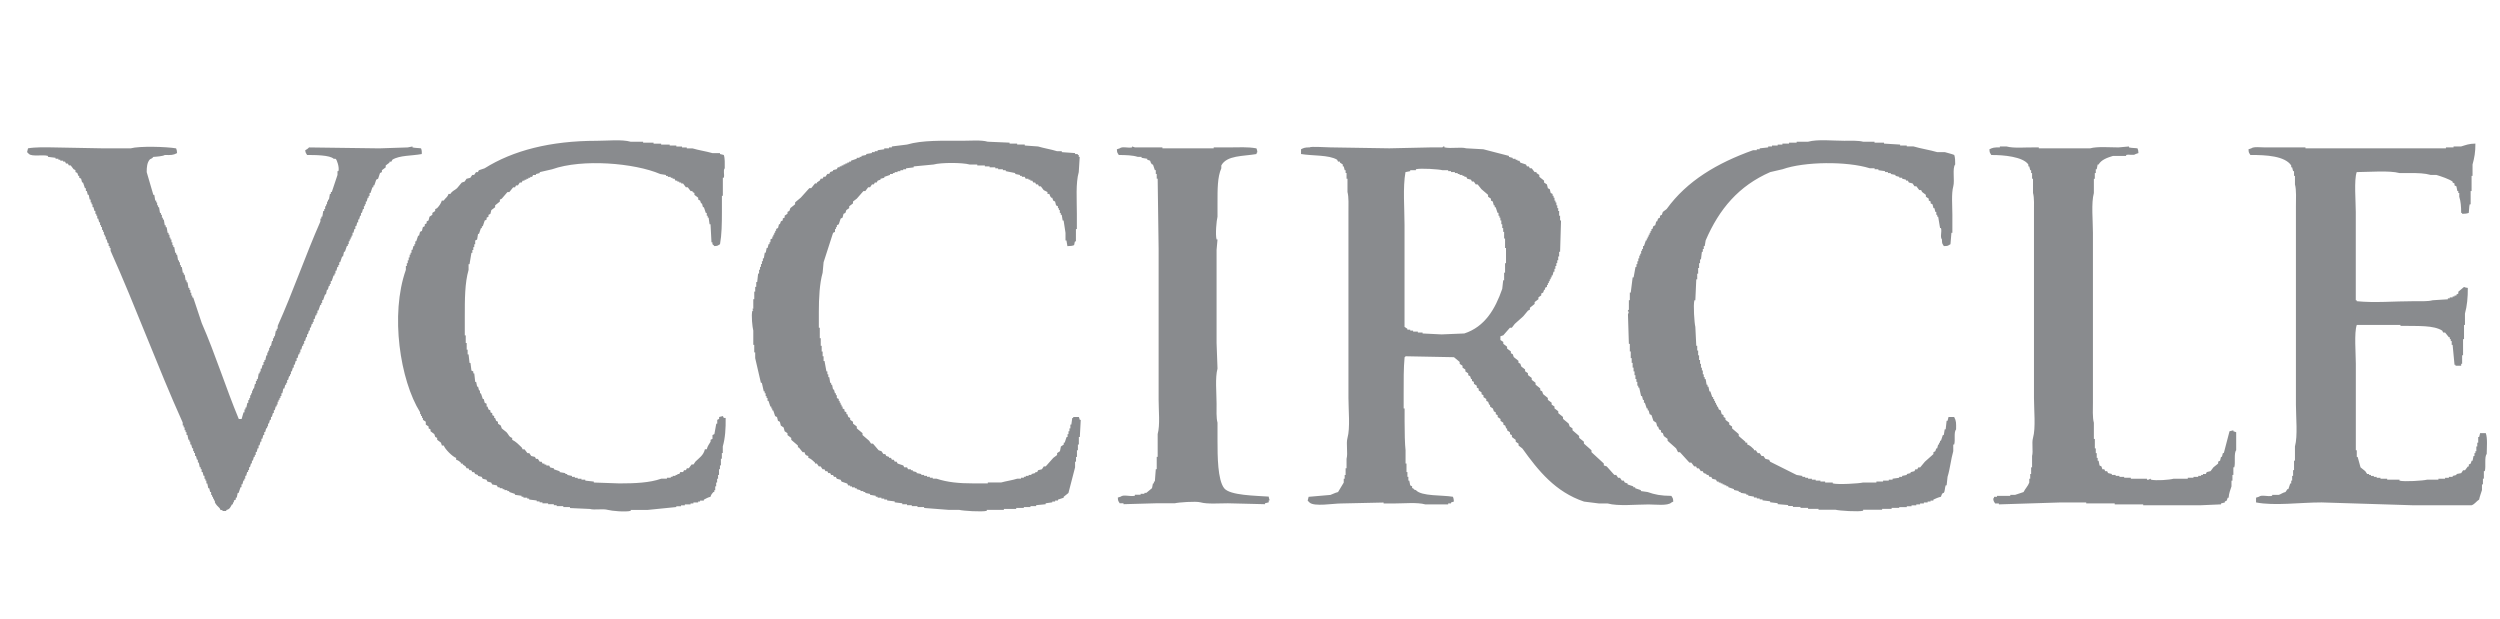 <?xml version="1.0" encoding="utf-8"?>
<!-- Generator: Adobe Illustrator 16.0.0, SVG Export Plug-In . SVG Version: 6.00 Build 0)  -->
<!DOCTYPE svg PUBLIC "-//W3C//DTD SVG 1.1//EN" "http://www.w3.org/Graphics/SVG/1.1/DTD/svg11.dtd">
<svg version="1.1" id="Layer_1" xmlns="http://www.w3.org/2000/svg" xmlns:xlink="http://www.w3.org/1999/xlink" x="0px" y="0px"
	 width="192px" height="47.545px" viewBox="0 0 192 47.545" enable-background="new 0 0 192 47.545" xml:space="preserve">
<g>
	<g>
		<path fill="#898B8E" d="M55.52,31.953c-0.097,0.024-0.194,0.049-0.291,0.073v0.146c-0.048,0.024-0.097,0.05-0.145,0.073v0.292
			H55.01c-0.048,0.267-0.097,0.534-0.145,0.802c-0.049,0.023-0.097,0.051-0.146,0.073v0.292c-0.048,0.023-0.097,0.049-0.146,0.072
			v0.146c-0.103,0.187-0.241,0.327-0.291,0.583h-0.146c-0.103,0.463-0.444,0.668-0.729,0.948c-0.049,0.071-0.097,0.146-0.145,0.22
			h-0.146c-0.073,0.098-0.146,0.193-0.218,0.291h-0.146l-0.073,0.146h-0.145l-0.073,0.146h-0.218
			c-0.024,0.05-0.049,0.099-0.073,0.146h-0.145v0.072h-0.146v0.073H51.66v0.072h-0.145v0.073H51.22v0.072h-0.438
			c-0.876,0.313-2.012,0.362-3.208,0.362c-0.656-0.021-1.312-0.048-1.969-0.069v-0.072c-0.218-0.025-0.437-0.051-0.657-0.074v-0.072
			h-0.291v-0.074h-0.292v-0.07h-0.218v-0.073h-0.218V36.55c-0.122-0.023-0.244-0.05-0.365-0.074v-0.072h-0.146v-0.069
			c-0.146-0.024-0.291-0.05-0.437-0.074v-0.071c-0.145-0.049-0.292-0.099-0.438-0.146v-0.073c-0.097-0.021-0.195-0.048-0.292-0.073
			c-0.024-0.049-0.048-0.097-0.072-0.146H41.96v-0.072h-0.145v-0.075h-0.146l-0.072-0.146h-0.146
			c-0.049-0.071-0.097-0.146-0.145-0.22H41.16c-0.024-0.049-0.049-0.098-0.072-0.146c-0.098-0.024-0.195-0.048-0.292-0.073
			L40.65,34.8h-0.145c-0.073-0.097-0.146-0.195-0.219-0.292H40.14c-0.024-0.049-0.049-0.097-0.073-0.146
			c-0.223-0.211-0.437-0.446-0.73-0.584v-0.146c-0.259-0.074-0.275-0.273-0.437-0.438c-0.122-0.096-0.244-0.194-0.365-0.291
			c-0.024-0.072-0.048-0.146-0.072-0.219l-0.219-0.146v-0.146c-0.048-0.022-0.097-0.051-0.145-0.074l-0.072-0.217h-0.073v-0.146
			c-0.048-0.022-0.097-0.049-0.145-0.073v-0.146c-0.049-0.021-0.098-0.049-0.146-0.071v-0.146l-0.146-0.072
			c-0.024-0.072-0.048-0.146-0.073-0.219h-0.072v-0.221c-0.049-0.021-0.098-0.049-0.146-0.07c-0.024-0.1-0.049-0.195-0.073-0.293
			H37.08c-0.048-0.146-0.097-0.291-0.145-0.438h-0.073v-0.22H36.79c-0.025-0.098-0.049-0.192-0.073-0.291h-0.074
			c-0.024-0.12-0.049-0.242-0.073-0.363h-0.074c-0.024-0.221-0.048-0.438-0.072-0.656h-0.073v-0.146
			c-0.049-0.023-0.097-0.049-0.145-0.072c-0.025-0.195-0.049-0.389-0.073-0.584H36.06c-0.024-0.221-0.049-0.438-0.073-0.655h-0.073
			v-0.364h-0.072V26.34h-0.073v-0.583h-0.073v-1.459c0-1.302-0.001-2.563,0.291-3.571v-0.438h0.073
			c0.049-0.291,0.097-0.583,0.146-0.875h0.072v-0.215h0.073V18.98h0.073v-0.219h0.072V18.47l0.146-0.073
			c0.024-0.145,0.049-0.292,0.073-0.438h0.073c0.048-0.146,0.097-0.292,0.146-0.438h0.073v-0.145h0.072
			c0.049-0.145,0.097-0.291,0.146-0.438c0.048-0.025,0.097-0.049,0.146-0.073v-0.146c0.048-0.024,0.097-0.048,0.145-0.073V16.5
			l0.146-0.073c0.024-0.098,0.048-0.194,0.072-0.292c0.097-0.073,0.195-0.146,0.292-0.219V15.77
			c0.122-0.097,0.243-0.195,0.364-0.292v-0.146c0.049-0.024,0.097-0.049,0.145-0.073c0.146-0.17,0.292-0.34,0.438-0.51h0.146
			c0.097-0.122,0.195-0.243,0.292-0.364h0.145c0.024-0.048,0.049-0.098,0.073-0.146h0.146l0.146-0.219h0.145
			c0.024-0.049,0.049-0.097,0.073-0.145h0.145v-0.073h0.146V13.73h0.145v-0.073h0.146v-0.073h0.146l0.073-0.146h0.218v-0.072
			c0.097-0.024,0.195-0.049,0.292-0.073V13.22c0.316-0.072,0.631-0.145,0.948-0.218c2.324-0.824,6.337-0.484,8.311,0.364
			c0.146,0.024,0.291,0.049,0.438,0.072v0.073h0.145v0.072h0.219v0.073h0.145v0.073h0.146c0.024,0.049,0.049,0.097,0.073,0.145
			h0.146v0.073h0.146v0.072h0.146v0.073h0.145c0.073,0.097,0.146,0.194,0.218,0.292h0.146c0.073,0.097,0.145,0.195,0.218,0.291
			h0.145v0.073l0.146,0.073v0.146c0.097,0.073,0.195,0.146,0.292,0.219v0.146l0.146,0.073c0.024,0.073,0.048,0.146,0.073,0.218
			h0.071c0.024,0.097,0.049,0.195,0.073,0.291h0.073c0.048,0.146,0.097,0.292,0.145,0.438h0.074v0.218h0.073v0.145h0.072
			c0.024,0.17,0.049,0.34,0.073,0.511h0.073c0.024,0.461,0.049,0.923,0.073,1.385h0.072v0.145c0.019,0.032,0.104,0.063,0.146,0.146
			c0.313-0.017,0.247-0.044,0.437-0.146c0.131-0.725,0.146-1.573,0.146-2.479v-1.239h0.072v-1.385h0.073
			c0.072-0.258-0.069-0.564,0.073-0.729c0.003-0.352,0.018-0.778-0.073-1.021c-0.102-0.041-0.164-0.026-0.292-0.073v-0.07h-0.583
			c-0.466-0.136-1.076-0.226-1.531-0.364h-0.438v-0.072H52.38v-0.073h-0.437v-0.073h-0.51v-0.073h-0.657v-0.074h-0.583v-0.073
			h-0.802v-0.072h-0.948c-0.689-0.196-1.804-0.073-2.625-0.073c-3.545,0.001-6.422,0.744-8.603,2.114
			c-0.146,0.049-0.292,0.097-0.438,0.146c-0.025,0.048-0.049,0.097-0.073,0.145h-0.146c-0.048,0.073-0.097,0.146-0.145,0.218h-0.146
			c-0.049,0.073-0.097,0.146-0.146,0.219c-0.097,0.024-0.195,0.049-0.292,0.073c-0.049,0.072-0.097,0.145-0.146,0.218
			c-0.073,0.024-0.145,0.049-0.218,0.072c-0.123,0.146-0.244,0.292-0.365,0.438c-0.195,0.177-0.358,0.186-0.51,0.438h-0.146
			c-0.071,0.262-0.245,0.305-0.365,0.51h-0.146c-0.061,0.229-0.222,0.432-0.364,0.583c-0.049,0.024-0.097,0.049-0.146,0.072v0.146
			c-0.073,0.049-0.146,0.097-0.218,0.146v0.145c-0.073,0.049-0.146,0.097-0.219,0.145l-0.073,0.292
			c-0.048,0.024-0.097,0.048-0.146,0.072v0.146c-0.049,0.024-0.097,0.049-0.145,0.074v0.145l-0.146,0.073
			c-0.024,0.097-0.048,0.194-0.072,0.291c-0.049,0.024-0.097,0.049-0.146,0.072c-0.024,0.097-0.049,0.195-0.073,0.291h-0.072
			c-0.049,0.146-0.098,0.292-0.146,0.438h-0.073v0.218h-0.071v0.146h-0.072c-0.024,0.097-0.049,0.194-0.073,0.291h-0.072v0.22
			h-0.073v0.146H31.46v0.218h-0.073v0.219h-0.072v0.218h-0.073v0.219H31.17v0.292c-1.22,3.435-0.439,8.489,1.093,10.937v0.146h0.073
			v0.146h0.073v0.146h0.072v0.146c0.073,0.049,0.146,0.096,0.219,0.145v0.221c0.072,0.05,0.145,0.098,0.218,0.146v0.146
			c0.049,0.022,0.097,0.05,0.146,0.072v0.146c0.097,0.071,0.195,0.146,0.291,0.218c0.024,0.072,0.049,0.146,0.073,0.221
			c0.049,0.023,0.097,0.049,0.146,0.071v0.146c0.097,0.072,0.194,0.146,0.291,0.219c0.025,0.072,0.049,0.146,0.073,0.22h0.146
			c0.064,0.255,0.692,0.886,0.948,0.949v0.146c0.188,0.055,0.237,0.113,0.364,0.221v0.072h0.146v0.071
			c0.072,0.05,0.146,0.099,0.218,0.146c0.024,0.05,0.049,0.099,0.073,0.146h0.145l0.073,0.146h0.146
			c0.024,0.051,0.049,0.099,0.072,0.146h0.146l0.072,0.146c0.073,0.023,0.146,0.052,0.219,0.072v0.073
			c0.097,0.024,0.194,0.048,0.291,0.073c0.024,0.049,0.049,0.097,0.072,0.146l0.292,0.07c0.024,0.051,0.048,0.098,0.072,0.146
			c0.097,0.022,0.195,0.05,0.291,0.074c0.024,0.049,0.049,0.096,0.073,0.146c0.122,0.024,0.243,0.049,0.364,0.073
			c0.024,0.049,0.049,0.098,0.072,0.146h0.146v0.072h0.218v0.073h0.146v0.072h0.218v0.071h0.146v0.073
			c0.146,0.049,0.292,0.097,0.438,0.146v0.071c0.17,0.022,0.34,0.051,0.51,0.073v0.072h0.146v0.072h0.292v0.072h0.146v0.073
			c0.194,0.024,0.389,0.05,0.583,0.073v0.071h0.219v0.072h0.218v0.074h0.437v0.071h0.438V38.8h0.218v0.072h0.51v0.072h0.511v0.074
			c0.51,0.021,1.021,0.049,1.531,0.07c0.355,0.102,0.985-0.04,1.386,0.073c0.275,0.078,1.371,0.18,1.75,0.071v-0.071h1.313
			c0.729-0.073,1.458-0.146,2.187-0.22V38.88h0.364v-0.072h0.292v-0.072h0.438v-0.071h0.219V38.59h0.365v-0.071h0.146v-0.072h0.291
			v-0.073c0.194-0.095,0.285-0.167,0.511-0.22c0.054-0.19,0.115-0.23,0.218-0.363h0.073v-0.146h0.073v-0.293h0.072V37.06h0.073
			v-0.293h0.073v-0.293h0.072v-0.438h0.073v-0.291h0.073v-0.512h0.073v-0.438h0.072v-0.511c0.181-0.614,0.234-1.373,0.22-2.188
			h-0.146L55.52,31.953z M82.86,32.026h-0.438v0.074H82.35c-0.024,0.168-0.049,0.34-0.072,0.51h-0.073v0.291h-0.073v0.22H82.06
			v0.219h-0.072v0.22h-0.074c-0.049,0.146-0.097,0.291-0.146,0.438h-0.072v0.146c-0.073,0.049-0.146,0.099-0.219,0.146
			c-0.024,0.122-0.048,0.243-0.072,0.363c-0.073,0.051-0.146,0.099-0.219,0.146v0.146c-0.097,0.072-0.194,0.146-0.291,0.218
			c-0.195,0.221-0.39,0.438-0.583,0.655h-0.148c-0.049,0.074-0.097,0.146-0.145,0.221c-0.097,0.023-0.195,0.049-0.292,0.072
			l-0.073,0.146h-0.146v0.074c-0.098,0.022-0.194,0.048-0.292,0.071v0.072h-0.218v0.072H78.78v0.072h-0.146v0.072h-0.218v0.072
			h-0.292c-0.353,0.115-0.865,0.188-1.239,0.293h-1.021v0.07H74.77c-1.134,0-2.02-0.087-2.844-0.363h-0.291v-0.072h-0.222V36.62
			h-0.218v-0.072h-0.219v-0.072h-0.219v-0.072c-0.122-0.023-0.242-0.049-0.364-0.071v-0.074c-0.098-0.022-0.195-0.049-0.292-0.073
			V36.11h-0.146v-0.072h-0.218c-0.024-0.048-0.049-0.098-0.073-0.146h-0.218c-0.024-0.05-0.049-0.097-0.073-0.146
			c-0.146-0.048-0.292-0.097-0.438-0.146c-0.024-0.05-0.048-0.099-0.073-0.146h-0.146c-0.024-0.048-0.048-0.098-0.072-0.146h-0.145
			c-0.024-0.049-0.049-0.097-0.073-0.146H68.28V35.09c-0.072-0.024-0.145-0.048-0.218-0.073l-0.073-0.146h-0.146
			c-0.048-0.072-0.097-0.146-0.145-0.218c-0.073-0.023-0.146-0.051-0.219-0.072c-0.146-0.171-0.291-0.341-0.437-0.512h-0.146
			c-0.049-0.073-0.097-0.146-0.145-0.219c-0.17-0.146-0.34-0.291-0.51-0.438v-0.146c-0.146-0.123-0.292-0.244-0.438-0.365v-0.146
			c-0.097-0.072-0.195-0.146-0.291-0.219V32.39c-0.073-0.05-0.146-0.098-0.218-0.146v-0.144l-0.146-0.074
			c-0.024-0.072-0.049-0.146-0.072-0.219h-0.073v-0.146c-0.048-0.023-0.098-0.051-0.146-0.073v-0.146
			c-0.048-0.023-0.097-0.049-0.146-0.072v-0.146h-0.078v-0.146H64.56v-0.146h-0.072v-0.146h-0.073v-0.145
			c-0.049-0.025-0.097-0.053-0.146-0.074v-0.217h-0.073v-0.146h-0.072c-0.024-0.098-0.049-0.193-0.074-0.291h-0.073l-0.073-0.365
			h-0.071v-0.145H63.76c-0.024-0.146-0.049-0.293-0.073-0.438h-0.073v-0.218h-0.072v-0.221h-0.073
			c-0.049-0.27-0.097-0.533-0.146-0.803h-0.072V27.36h-0.073v-0.364h-0.073v-0.438h-0.072v-0.584H62.96v-0.802h-0.073v-1.239
			c0-1.022,0.054-2.167,0.292-2.99c0.024-0.267,0.049-0.535,0.073-0.802c0.243-0.754,0.485-1.507,0.729-2.26l0.146-0.073V17.59
			h0.072v-0.146h0.073v-0.146c0.049-0.024,0.097-0.048,0.146-0.072c0.048-0.146,0.097-0.292,0.145-0.438l0.146-0.073
			c0.023-0.097,0.048-0.194,0.072-0.292c0.049-0.024,0.098-0.049,0.146-0.072c0.024-0.073,0.049-0.146,0.072-0.219
			c0.073-0.049,0.146-0.097,0.22-0.146V15.84c0.097-0.072,0.194-0.146,0.291-0.218v-0.146c0.097-0.073,0.194-0.146,0.291-0.219
			c0.17-0.194,0.34-0.389,0.511-0.584h0.146c0.072-0.097,0.146-0.194,0.218-0.291h0.146c0.049-0.072,0.097-0.145,0.146-0.218h0.145
			l0.073-0.146h0.146c0.024-0.049,0.048-0.097,0.073-0.145c0.073-0.024,0.146-0.049,0.218-0.073v-0.072
			c0.097-0.024,0.195-0.049,0.292-0.073v-0.073c0.146-0.049,0.292-0.097,0.438-0.146v-0.072h0.218v-0.073h0.142v-0.073h0.219v-0.072
			h0.218v-0.073h0.218V13h0.219v-0.074c0.194-0.024,0.388-0.048,0.583-0.072v-0.073l1.53-0.146c0.559-0.158,2.212-0.158,2.771,0
			h0.584v0.073h0.583v0.073h0.364v0.073h0.437v0.072h0.219V13h0.364v0.073h0.218v0.073c0.243,0.048,0.485,0.097,0.729,0.145v0.073
			c0.122,0.023,0.244,0.049,0.364,0.072v0.073h0.146v0.072h0.219l0.073,0.146h0.218V13.8h0.146v0.073h0.146
			c0.024,0.049,0.049,0.097,0.073,0.145H79.5l0.073,0.146h0.146c0.024,0.049,0.048,0.097,0.072,0.146h0.146
			c0.073,0.097,0.146,0.194,0.218,0.292c0.097,0.049,0.194,0.097,0.291,0.146v0.146h0.146c0.046,0.162,0.06,0.184,0.146,0.292h0.075
			l0.073,0.219c0.048,0.024,0.097,0.049,0.145,0.073c0.024,0.097,0.049,0.194,0.073,0.292c0.049,0.024,0.097,0.049,0.145,0.072
			v0.146h0.073v0.146h0.073v0.219h0.072v0.145h0.073c0.024,0.145,0.049,0.291,0.073,0.437h0.073
			c0.048,0.316,0.097,0.632,0.145,0.948v0.583h0.073c0.024,0.146,0.049,0.291,0.073,0.437c0.225,0,0.375-0.021,0.51-0.073
			c0.042-0.103,0.025-0.163,0.072-0.291h0.072V17.59h0.072v-1.166c0-1.055-0.098-2.361,0.146-3.208
			c0.023-0.389,0.049-0.778,0.072-1.167h-0.072v-0.146h-0.074V11.83h-0.209v-0.073c-0.34-0.024-0.681-0.048-1.021-0.072v-0.073
			H81.18c-0.431-0.137-1.024-0.232-1.457-0.364l-1.021-0.073v-0.073h-0.584v-0.074h-0.583v-0.073
			c-0.559-0.024-1.119-0.048-1.677-0.072c-0.501-0.148-1.343-0.073-1.969-0.073c-1.493,0-3.063-0.055-4.229,0.292
			c-0.389,0.048-0.778,0.097-1.167,0.145v0.073h-0.219v0.072H67.91v0.073c-0.17,0.024-0.34,0.048-0.51,0.072v0.073h-0.219v0.073
			h-0.218v0.072c-0.146,0.024-0.291,0.049-0.437,0.073v0.073c-0.122,0.024-0.244,0.049-0.364,0.073v0.072h-0.146v0.073h-0.218v0.073
			c-0.146,0.049-0.291,0.097-0.437,0.146v0.073h-0.146v0.073h-0.142v0.073h-0.146v0.072h-0.146v0.073h-0.147v0.073h-0.145v0.073
			h-0.146c-0.024,0.048-0.049,0.097-0.073,0.145c-0.097,0.024-0.194,0.049-0.292,0.073v0.073c-0.073,0.024-0.145,0.048-0.218,0.072
			l-0.073,0.146h-0.146c-0.049,0.072-0.097,0.146-0.146,0.218H63.25l-0.073,0.146h-0.145c-0.024,0.049-0.049,0.097-0.073,0.145
			c-0.073,0.049-0.146,0.097-0.219,0.146v0.073h-0.145c-0.097,0.123-0.195,0.244-0.292,0.364h-0.146l-0.656,0.729
			c-0.146,0.122-0.292,0.243-0.437,0.365v0.146c-0.122,0.097-0.244,0.194-0.365,0.291c-0.024,0.072-0.049,0.146-0.073,0.218
			l-0.146,0.073v0.145c-0.072,0.049-0.145,0.098-0.218,0.146v0.145l-0.146,0.073v0.146c-0.048,0.024-0.097,0.048-0.145,0.072
			l-0.073,0.219h-0.072c-0.025,0.098-0.049,0.194-0.073,0.292c-0.049,0.024-0.097,0.048-0.145,0.073v0.146h-0.073v0.146h-0.072
			v0.146H59.39v0.145h-0.073v0.146c-0.049,0.024-0.097,0.048-0.145,0.072v0.219h-0.073v0.146h-0.072
			c-0.025,0.097-0.049,0.194-0.073,0.291h-0.073c-0.024,0.122-0.049,0.243-0.073,0.364h-0.075c-0.024,0.146-0.049,0.292-0.072,0.438
			h-0.073v0.219h-0.073v0.218h-0.073v0.219H58.37v0.22h-0.073v0.291h-0.073c-0.024,0.219-0.049,0.438-0.073,0.657h-0.072v0.364H58
			v0.365h-0.073v0.583h-0.074v0.736h-0.072c0.024,0.049,0.049,0.097,0.072,0.146h-0.072c-0.097,0.349,0.004,1.287,0.072,1.531v1.094
			h0.073v0.582h0.073v0.438c0.146,0.631,0.292,1.265,0.438,1.896h0.073c0.049,0.221,0.097,0.438,0.146,0.656h0.072v0.146h0.073v0.22
			h0.073v0.146h0.073v0.22h0.073c0.048,0.146,0.098,0.292,0.146,0.438h0.073v0.146h0.072v0.146h0.073
			c0.049,0.146,0.097,0.291,0.146,0.438l0.146,0.073l0.073,0.291c0.048,0.022,0.098,0.05,0.146,0.072l0.073,0.293
			c0.073,0.049,0.146,0.096,0.218,0.146c0.024,0.096,0.049,0.194,0.074,0.29c0.073,0.05,0.146,0.098,0.218,0.146v0.146
			c0.097,0.073,0.195,0.147,0.291,0.22v0.146c0.17,0.146,0.34,0.291,0.511,0.438v0.146h0.072c0.097,0.123,0.194,0.242,0.292,0.365
			h0.145c0.053,0.211,0.078,0.239,0.291,0.291v0.146c0.239,0.065,0.343,0.226,0.511,0.362v0.072h0.146
			c0.049,0.073,0.097,0.146,0.146,0.219h0.146c0.048,0.074,0.097,0.146,0.145,0.221h0.146l0.073,0.146h0.146
			c0.024,0.051,0.049,0.099,0.072,0.146h0.146c0.024,0.049,0.049,0.096,0.073,0.146h0.146c0.024,0.051,0.049,0.099,0.073,0.146
			h0.146l0.073,0.146c0.097,0.023,0.194,0.049,0.292,0.073c0.024,0.048,0.049,0.097,0.073,0.146c0.145,0.05,0.291,0.098,0.437,0.146
			c0.024,0.051,0.048,0.1,0.072,0.146h0.146v0.072h0.146v0.072h0.218v0.072h0.146v0.074c0.097,0.022,0.194,0.048,0.292,0.072v0.07
			h0.218v0.073h0.146v0.071c0.121,0.024,0.243,0.051,0.365,0.074v0.07c0.146,0.023,0.291,0.05,0.437,0.073v0.073h0.145v0.071h0.292
			v0.073h0.218v0.072h0.219v0.072c0.194,0.023,0.389,0.051,0.583,0.072v0.073c0.195,0.022,0.389,0.049,0.583,0.071v0.074h0.364
			v0.071h0.365v0.072h0.437v0.073h0.511v0.07c0.631,0.051,1.264,0.1,1.896,0.147h0.802c0.263,0.073,1.755,0.172,2.114,0.073v-0.073
			h1.313v-0.073h0.948v-0.074h0.583v-0.07h0.51v-0.073h0.438v-0.072c0.243-0.022,0.485-0.05,0.729-0.071v-0.074
			c0.17-0.022,0.34-0.049,0.511-0.071v-0.065h0.218v-0.072h0.218v-0.073c0.146-0.049,0.291-0.099,0.438-0.146v-0.072
			c0.121-0.098,0.244-0.193,0.365-0.291l0.51-1.969v-0.438h0.072V35.09h0.072v-0.51h0.073v-0.438h0.073V33.56h0.074
			c0.023-0.438,0.047-0.877,0.071-1.313H82.93C82.91,32.172,82.884,32.101,82.86,32.026z M149.645,32.026l-0.072,0.291H149.5
			c-0.023,0.22-0.05,0.438-0.072,0.658h-0.074c-0.022,0.145-0.049,0.291-0.072,0.437h-0.071c-0.048,0.146-0.099,0.292-0.146,0.438
			h-0.073v0.146h-0.072v0.146h-0.071l-0.074,0.293h-0.07c-0.024,0.072-0.051,0.146-0.072,0.219c-0.05,0.024-0.1,0.051-0.146,0.074
			v0.146c-0.219,0.194-0.438,0.392-0.655,0.584c-0.121,0.146-0.243,0.292-0.364,0.438h-0.146c-0.023,0.051-0.049,0.1-0.072,0.146
			H147.1l-0.072,0.146c-0.098,0.023-0.193,0.049-0.293,0.072v0.074c-0.096,0.021-0.193,0.048-0.291,0.07v0.072
			c-0.121,0.023-0.242,0.051-0.363,0.073v0.072h-0.221v0.073c-0.17,0.022-0.34,0.049-0.51,0.07v0.074h-0.291v0.072h-0.438v0.074
			h-0.512v0.072h-1.021c-0.28,0.077-1.957,0.178-2.333,0.069v-0.069h-0.584v-0.072h-0.363v-0.073h-0.363V36.84h-0.291v-0.073h-0.293
			v-0.07h-0.219v-0.074h-0.22V36.55c-0.146-0.021-0.29-0.05-0.438-0.072c-0.682-0.34-1.359-0.682-2.041-1.021
			c-0.023-0.048-0.049-0.098-0.071-0.146c-0.099-0.022-0.195-0.049-0.292-0.072c-0.049-0.072-0.1-0.146-0.146-0.219h-0.146
			c-0.05-0.071-0.097-0.146-0.146-0.22h-0.146c-0.05-0.071-0.099-0.146-0.146-0.218h-0.146v-0.074
			c-0.165-0.138-0.271-0.301-0.512-0.365v-0.146h-0.145v-0.072c-0.172-0.146-0.341-0.292-0.511-0.438V33.34
			c-0.169-0.146-0.341-0.291-0.511-0.438v-0.146l-0.219-0.146v-0.146c-0.099-0.072-0.193-0.146-0.291-0.219v-0.145
			c-0.051-0.023-0.099-0.051-0.146-0.074V31.88c-0.049-0.023-0.098-0.048-0.145-0.072c-0.024-0.096-0.052-0.195-0.074-0.291
			l-0.146-0.072c-0.023-0.072-0.049-0.146-0.072-0.219h-0.072V31.08h-0.072v-0.146h-0.072v-0.146h-0.07v-0.146h-0.074v-0.146H131.5
			c-0.049-0.146-0.098-0.293-0.146-0.438h-0.072c-0.022-0.121-0.049-0.242-0.071-0.363h-0.073v-0.146h-0.07
			c-0.024-0.146-0.049-0.291-0.074-0.438h-0.072v-0.146h-0.073v-0.218h-0.073v-0.293h-0.071v-0.219h-0.071v-0.293h-0.07v-0.291
			h-0.074v-0.363h-0.072v-0.364h-0.072V26.56h-0.072c-0.022-0.485-0.049-0.975-0.072-1.459c-0.071-0.258-0.172-1.688-0.071-2.042
			h0.071c0.023-0.536,0.05-1.07,0.072-1.604h0.072v-0.438h0.072V20.58h0.072v-0.366h0.074v-0.291h0.07
			c0.021-0.195,0.047-0.39,0.071-0.583h0.071v-0.219h0.073v-0.218h0.073c0.023-0.146,0.049-0.291,0.072-0.437
			c1.045-2.426,2.545-4.191,4.959-5.249c0.314-0.072,0.631-0.145,0.947-0.219c1.672-0.592,4.938-0.628,6.707-0.073h0.363v0.073h0.29
			v0.074c0.173,0.024,0.343,0.048,0.513,0.073v0.072h0.219v0.073h0.219v0.073c0.121,0.024,0.242,0.049,0.363,0.072v0.073
			c0.099,0.024,0.195,0.048,0.293,0.072v0.073h0.219v0.073c0.098,0.024,0.193,0.049,0.292,0.072v0.073h0.146
			c0.023,0.049,0.049,0.097,0.072,0.145c0.098,0.025,0.194,0.049,0.291,0.073c0.049,0.073,0.098,0.146,0.146,0.219h0.146
			c0.072,0.097,0.146,0.194,0.218,0.291h0.146c0.023,0.049,0.048,0.097,0.072,0.146c0.097,0.073,0.195,0.146,0.291,0.218v0.146
			c0.072,0.049,0.146,0.098,0.22,0.146v0.146c0.047,0.024,0.097,0.048,0.146,0.073v0.146l0.146,0.073
			c0.023,0.097,0.049,0.194,0.07,0.292h0.074c0.023,0.097,0.049,0.194,0.072,0.291h0.072v0.219h0.072v0.145h0.072
			c0.051,0.292,0.098,0.583,0.146,0.875h0.071c0.084,0.29-0.09,0.684,0.072,0.875c0.008,0.38,0.025,0.285,0.146,0.511
			c0.378-0.008,0.283-0.026,0.51-0.146l0.073-0.875h0.073v-1.385c0-0.694-0.086-1.62,0.071-2.188
			c0.122-0.439-0.091-1.402,0.146-1.677c0.002-0.278-0.007-0.552-0.073-0.729c-0.191-0.078-0.521-0.157-0.729-0.218h-0.584
			c-0.554-0.163-1.271-0.272-1.822-0.438h-0.512v-0.068h-0.511v-0.073c-0.411-0.024-0.825-0.049-1.237-0.074v-0.073h-0.729v-0.072
			h-0.875c-0.36-0.102-0.979-0.073-1.458-0.073c-0.865,0-2.037-0.13-2.771,0.073h-0.875v0.072h-0.584v0.073h-0.51v0.074h-0.363
			v0.072h-0.438v0.073h-0.291v0.073c-0.219,0.024-0.438,0.049-0.654,0.072v0.073h-0.221v0.072h-0.291
			c-2.74,0.979-5.08,2.356-6.635,4.52c-0.1,0.073-0.194,0.146-0.292,0.219c-0.022,0.074-0.05,0.146-0.073,0.219
			c-0.048,0.024-0.097,0.049-0.146,0.073v0.145l-0.146,0.073c-0.022,0.073-0.049,0.146-0.071,0.218h-0.072
			c-0.024,0.098-0.049,0.195-0.072,0.292c-0.049,0.024-0.098,0.048-0.146,0.073c-0.022,0.073-0.05,0.146-0.072,0.218h-0.073v0.146
			h-0.071v0.145h-0.07v0.146h-0.074v0.145h-0.072v0.146h-0.074v0.146h-0.07c-0.049,0.146-0.099,0.292-0.146,0.438h-0.071v0.218
			h-0.072v0.146h-0.072v0.219h-0.072v0.145h-0.072v0.219h-0.074v0.219h-0.071v0.218h-0.072v0.219h-0.073
			c-0.048,0.269-0.097,0.534-0.146,0.803h-0.073c-0.049,0.388-0.097,0.777-0.146,1.166h-0.071v0.583h-0.073v0.729
			c-0.005,0.022-0.102,0.02-0.07,0.146h0.07c-0.023,0.073-0.049,0.146-0.07,0.219c0.021,0.753,0.047,1.506,0.07,2.26h0.073v0.583
			h0.071v0.512h0.072v0.364h0.072v0.364h0.072v0.291h0.074v0.293h0.07v0.293h0.073v0.218h0.072v0.291h0.071v0.146h0.073
			c0.048,0.219,0.099,0.438,0.146,0.656h0.073c0.022,0.098,0.049,0.193,0.071,0.293h0.072v0.219h0.073
			c0.049,0.146,0.097,0.291,0.145,0.438h0.074v0.146h0.072c0.023,0.096,0.05,0.193,0.074,0.291c0.047,0.024,0.097,0.049,0.144,0.072
			l0.147,0.438c0.071,0.052,0.146,0.099,0.217,0.146l0.074,0.292h0.07c0.021,0.074,0.051,0.146,0.073,0.22
			c0.049,0.022,0.097,0.049,0.146,0.072v0.146c0.047,0.022,0.098,0.049,0.146,0.072c0.023,0.07,0.049,0.146,0.072,0.221
			c0.098,0.072,0.193,0.145,0.291,0.218v0.146c0.219,0.194,0.438,0.39,0.656,0.584c0.049,0.098,0.098,0.194,0.146,0.293h0.146
			c0.24,0.268,0.484,0.532,0.729,0.801h0.146c0.071,0.098,0.146,0.195,0.219,0.291h0.146c0.022,0.05,0.05,0.099,0.072,0.146h0.146
			c0.049,0.073,0.096,0.146,0.146,0.219h0.146c0.023,0.051,0.049,0.1,0.072,0.146c0.073,0.023,0.146,0.05,0.221,0.072v0.072h0.146
			c0.022,0.051,0.049,0.098,0.073,0.146h0.145l0.073,0.146c0.098,0.023,0.194,0.049,0.291,0.072
			c0.024,0.049,0.049,0.096,0.073,0.146H132v0.072h0.146v0.07h0.146v0.073h0.146v0.071h0.146v0.074h0.146v0.072
			c0.146,0.049,0.291,0.096,0.438,0.146v0.071c0.123,0.023,0.243,0.05,0.365,0.072v0.073h0.146v0.07
			c0.146,0.023,0.291,0.051,0.438,0.074v0.071h0.146v0.073c0.146,0.025,0.289,0.05,0.438,0.072v0.071h0.219v0.073h0.221v0.072h0.219
			v0.072c0.192,0.024,0.389,0.051,0.584,0.072v0.074c0.19,0.021,0.388,0.049,0.582,0.072v0.074c0.268,0.021,0.535,0.047,0.803,0.069
			v0.072h0.363v0.073h0.582v0.072h0.584v0.074h0.803v0.07h1.313c0.26,0.074,1.758,0.174,2.114,0.074v-0.074h1.458v-0.07h0.729
			v-0.074h0.584V38.95h0.582v-0.07h0.365v-0.072h0.365v-0.07h0.291v-0.073h0.291V38.59h0.291v-0.073h0.221v-0.072h0.217V38.37
			c0.178-0.086,0.395-0.178,0.582-0.219c0.047-0.164,0.063-0.18,0.147-0.293h0.071c0.103-0.16,0.072-0.387,0.146-0.584h0.073
			c0.022-0.217,0.049-0.438,0.071-0.655c0.186-0.578,0.263-1.372,0.438-1.968V34.14h0.071c0.104-0.348-0.048-0.936,0.146-1.164
			c0.006-0.492,0.019-0.639-0.146-0.949H149.645L149.645,32.026z M190.909,33.267h-0.438c-0.023,0.099-0.05,0.194-0.072,0.293
			h-0.072v0.438h-0.073v0.292h-0.071v0.364h-0.072V34.8h-0.073v0.221h-0.072l-0.073,0.364h-0.072
			c-0.023,0.071-0.049,0.146-0.071,0.218c-0.05,0.023-0.099,0.051-0.146,0.073v0.146h-0.072c-0.073,0.1-0.146,0.195-0.219,0.293
			h-0.146l-0.146,0.221c-0.121,0.021-0.242,0.048-0.363,0.07v0.072c-0.098,0.023-0.194,0.051-0.293,0.073v0.072h-0.291v0.074h-0.291
			v0.069h-0.512v0.074h-0.875c-0.264,0.074-1.754,0.174-2.115,0.072v-0.072h-0.946v-0.074h-0.515v-0.069h-0.291v-0.074h-0.219V36.55
			h-0.22v-0.074h-0.146v-0.072h-0.146c-0.048-0.069-0.098-0.146-0.146-0.219c-0.123-0.097-0.24-0.191-0.362-0.291
			c-0.074-0.269-0.146-0.535-0.222-0.803h-0.067v-0.51h-0.073v-6.637c0-0.773-0.138-2.408,0.073-2.989h3.354v0.071h0.293
			c1.069,0.023,2.246-0.055,2.916,0.365c0.023,0.049,0.049,0.099,0.072,0.146h0.146c0.097,0.122,0.195,0.241,0.291,0.364h0.074
			v0.146h0.071v0.146h0.073v0.293h0.07l0.146,1.531h0.074v0.07h0.438v-0.146h0.072v-0.655h0.072v-1.239h0.074v-1.092h0.072V24.08
			c0.157-0.559,0.228-1.262,0.219-1.969c-0.172-0.017-0.18-0.03-0.291-0.073c-0.146,0.122-0.293,0.243-0.438,0.365v0.146
			c-0.049,0.023-0.097,0.049-0.146,0.072v0.073h-0.146v0.073h-0.146v0.073h-0.219v0.073h-0.146v0.073
			c-0.39,0.024-0.776,0.049-1.167,0.073c-0.361,0.102-0.98,0.073-1.458,0.073c-1.515,0-2.979,0.142-4.375,0V23.06h-0.072v-6.78
			c0-0.789-0.144-2.471,0.072-3.063c0.929-0.005,2.522-0.137,3.28,0.073h0.804c0.624,0,1.146,0.013,1.603,0.146h0.438
			c0.36,0.11,0.962,0.308,1.239,0.51v0.072c0.048,0.025,0.097,0.049,0.146,0.073v0.146c0.05,0.024,0.099,0.048,0.146,0.073
			c0.025,0.122,0.051,0.243,0.074,0.364h0.071v0.146h0.074v0.292c0.114,0.354,0.147,0.749,0.146,1.239h0.072v0.072
			c0.225,0,0.374-0.021,0.512-0.072c0.027-0.15,0.022-0.486,0.071-0.657h0.073v-1.021h0.072v-1.166h0.074v-0.875
			c0.137-0.483,0.227-0.971,0.219-1.604c-0.5,0.004-0.731,0.113-1.094,0.219h-0.584v0.073h-0.584v0.072h-10.789v-0.071h-3.138
			c-0.297,0-0.851-0.073-1.021,0.072c-0.071,0.025-0.146,0.049-0.217,0.073c0.017,0.313,0.043,0.247,0.146,0.438
			c1.237-0.008,2.647,0.08,3.135,0.802v0.146h0.073c0.023,0.098,0.049,0.194,0.072,0.292h0.072v0.364h0.071v0.656
			c0.12,0.423,0.074,1.135,0.074,1.677v15.237c0,0.95,0.147,2.411-0.074,3.207v1.095h-0.071v0.729h-0.072v0.438h-0.072v0.364h-0.073
			v0.218h-0.073c-0.049,0.146-0.097,0.293-0.146,0.438h-0.072c-0.049,0.074-0.098,0.146-0.146,0.22
			c-0.204,0.044-0.348,0.165-0.51,0.218h-0.514v0.073c-0.32,0.091-0.806-0.11-1.021,0.073c-0.072,0.023-0.146,0.05-0.219,0.072
			v0.364c1.422,0.279,3.375,0,5.03,0c2.356,0.072,4.716,0.146,7.072,0.22h4.448c0.25-0.082,0.373-0.313,0.582-0.438
			c0.049-0.245,0.156-0.522,0.219-0.729v-0.438h0.074v-0.438h0.072v-0.582h0.072c0.102-0.354-0.048-1.086,0.146-1.313
			C190.986,34.362,191.052,33.649,190.909,33.267z M32.336,11.394c-0.176-0.032-0.43-0.021-0.657-0.072v-0.073
			c-0.122,0.024-0.243,0.048-0.364,0.073c-0.73,0.024-1.458,0.049-2.187,0.072c-1.798-0.024-3.598-0.048-5.396-0.072
			c-0.071,0.088-0.189,0.165-0.292,0.218c0.029,0.235,0.066,0.213,0.146,0.364c0.606-0.003,1.754,0.006,2.041,0.291h0.146
			c0.103,0.065,0.302,0.666,0.219,0.949h-0.073v0.291c-0.146,0.437-0.292,0.875-0.438,1.312h-0.073v0.146h-0.073
			c-0.024,0.146-0.048,0.292-0.073,0.438H25.19v0.146h-0.073v0.218h-0.073v0.145h-0.072v0.218h-0.073v0.146h-0.073
			c-0.024,0.146-0.049,0.292-0.073,0.438H24.68v0.146h-0.072v0.218c-1.152,2.61-2.112,5.425-3.281,8.021v0.22h-0.074v0.146h-0.072
			l-0.073,0.438h-0.073v0.146h-0.073v0.219H20.89l-0.073,0.365h-0.073v0.146h-0.073v0.22h-0.072v0.146h-0.073v0.219h-0.073
			c-0.024,0.121-0.049,0.243-0.073,0.362h-0.072V27.8h-0.073v0.221h-0.073c-0.024,0.098-0.049,0.194-0.072,0.291h-0.073v0.221
			h-0.074v0.146h-0.075c-0.024,0.146-0.049,0.29-0.073,0.438h-0.072v0.146H19.65v0.219h-0.073c-0.024,0.121-0.048,0.242-0.072,0.363
			h-0.074v0.146h-0.072v0.219h-0.073v0.146h-0.073v0.221h-0.072v0.146h-0.073v0.219h-0.073L18.921,31.3h-0.072v0.145h-0.073v0.222
			h-0.073c-0.049,0.17-0.097,0.34-0.146,0.51h-0.219c-1.006-2.418-1.804-4.991-2.844-7.362c-0.218-0.655-0.437-1.313-0.655-1.97
			h-0.073v-0.146h-0.073V22.48H14.62v-0.22h-0.072v-0.146h-0.073c-0.024-0.146-0.048-0.291-0.073-0.438h-0.073V21.53h-0.072
			c-0.024-0.146-0.049-0.291-0.073-0.438h-0.073v-0.146h-0.073c-0.024-0.146-0.049-0.291-0.072-0.438h-0.073v-0.146H13.82v-0.218
			h-0.072v-0.146h-0.073c-0.024-0.146-0.048-0.292-0.072-0.438H13.53v-0.146h-0.073c-0.024-0.146-0.049-0.291-0.072-0.438h-0.073
			V18.83h-0.073v-0.218h-0.072v-0.219h-0.076v-0.145h-0.073V18.03h-0.073v-0.146h-0.073c-0.024-0.145-0.048-0.291-0.072-0.437
			h-0.073V17.3h-0.073c-0.024-0.145-0.049-0.292-0.073-0.438h-0.072v-0.146h-0.076v-0.218H12.36v-0.145h-0.073
			c-0.024-0.146-0.048-0.292-0.072-0.438h-0.073V15.77h-0.073v-0.219h-0.072v-0.146h-0.074c-0.024-0.146-0.049-0.291-0.073-0.438
			h-0.073c-0.17-0.584-0.34-1.167-0.511-1.75c0-0.416,0.038-0.712,0.218-0.948c0.077-0.1,0.181-0.05,0.292-0.22
			c0.18-0.005,0.779-0.059,0.875-0.145c0.491,0.006,0.638,0.018,0.948-0.146c-0.008-0.191-0.029-0.248-0.073-0.364
			c-0.716-0.127-2.812-0.192-3.499,0H7.985c-1.336-0.027-2.673-0.051-4.01-0.075c-0.469-0.008-1.271-0.025-1.823,0.072
			c-0.024,0.097-0.048,0.195-0.072,0.292c0.074,0.056,0.071,0.089,0.145,0.145c0.256,0.219,1.063,0.029,1.458,0.146v0.072
			c0.195,0.024,0.389,0.049,0.583,0.073v0.073h0.218v0.074H4.63v0.072h0.218v0.073h0.146c0.024,0.049,0.048,0.097,0.072,0.146h0.146
			c0.024,0.048,0.049,0.097,0.073,0.145H5.43c0.073,0.097,0.146,0.194,0.22,0.292c0.048,0.024,0.097,0.049,0.145,0.073v0.146
			c0.049,0.024,0.097,0.048,0.146,0.073c0.024,0.073,0.048,0.145,0.072,0.219h0.073v0.145c0.049,0.024,0.097,0.049,0.145,0.073
			c0.024,0.097,0.049,0.194,0.073,0.291h0.073c0.049,0.146,0.097,0.292,0.145,0.438h0.073v0.218h0.073
			c0.024,0.097,0.049,0.195,0.074,0.292h0.072c0.024,0.122,0.048,0.243,0.073,0.364H6.96v0.218h0.073v0.146h0.072v0.218h0.073
			c0.024,0.098,0.049,0.194,0.073,0.292h0.073v0.218h0.072v0.146h0.073v0.218h0.073c0.024,0.097,0.049,0.194,0.073,0.292h0.072
			v0.218H7.76v0.146h0.073v0.218h0.073v0.146h0.072v0.219h0.073v0.146h0.073v0.218h0.072c0.025,0.097,0.049,0.195,0.073,0.292h0.072
			v0.219h0.078v0.146h0.073v0.218c1.937,4.317,3.601,8.886,5.541,13.196v0.219h0.073v0.146h0.073v0.218h0.073v0.146h0.072v0.217
			h0.073c0.024,0.123,0.049,0.246,0.073,0.367h0.073v0.146h0.072v0.219h0.073l0.073,0.292h0.073v0.22h0.072v0.146h0.073v0.222h0.073
			c0.023,0.096,0.049,0.192,0.073,0.288h0.072v0.222h0.073c0.024,0.121,0.049,0.244,0.073,0.362h0.073v0.146h0.072v0.219h0.073
			c0.024,0.099,0.049,0.194,0.073,0.291h0.073v0.222h0.072v0.146h0.073v0.219h0.073c0.024,0.121,0.048,0.242,0.072,0.364h0.073
			c0.024,0.097,0.049,0.193,0.073,0.292h0.073v0.218h0.072v0.146h0.073v0.146h0.072v0.146h0.073v0.146
			c0.102,0.188,0.215,0.297,0.364,0.438c0.024,0.05,0.049,0.098,0.072,0.146h0.146v0.072h0.292V39.17
			c0.287-0.073,0.305-0.211,0.437-0.438h0.073v-0.146h0.073V38.44c0.048-0.023,0.097-0.049,0.146-0.073v-0.146h0.073
			c0.024-0.121,0.049-0.242,0.073-0.365h0.072c0.049-0.146,0.097-0.291,0.146-0.438h0.073v-0.221h0.072
			c0.024-0.096,0.049-0.194,0.073-0.29h0.073v-0.146h0.073V36.54h0.072c0.024-0.096,0.049-0.193,0.073-0.291h0.073v-0.146h0.073
			v-0.22H19.2c0.024-0.096,0.049-0.194,0.073-0.292h0.073v-0.218h0.078c0.025-0.099,0.049-0.194,0.073-0.292h0.072v-0.146h0.073
			v-0.218h0.073c0.024-0.098,0.049-0.194,0.072-0.292h0.073v-0.219h0.073c0.024-0.098,0.048-0.193,0.072-0.292h0.073v-0.22h0.072
			c0.024-0.098,0.049-0.193,0.073-0.293h0.073v-0.217h0.072c0.024-0.099,0.049-0.195,0.073-0.291h0.073v-0.146h0.073v-0.219h0.072
			c0.024-0.096,0.049-0.195,0.073-0.293h0.081v-0.219h0.073c0.024-0.099,0.048-0.193,0.072-0.291h0.073v-0.22h0.073
			c0.024-0.098,0.049-0.194,0.073-0.292h0.072v-0.146h0.073v-0.217h0.073v-0.146h0.073V30.56h0.072v-0.146h0.073v-0.211h0.073
			c0.024-0.121,0.049-0.242,0.073-0.364h0.077l0.073-0.292h0.073v-0.146h0.072v-0.221h0.073c0.024-0.097,0.048-0.193,0.072-0.289
			h0.073v-0.146h0.073v-0.221h0.072c0.024-0.099,0.049-0.193,0.073-0.291h0.073v-0.219h0.072c0.025-0.1,0.049-0.195,0.073-0.293
			h0.073v-0.22h0.073c0.024-0.097,0.048-0.192,0.073-0.292h0.072v-0.146h0.073v-0.219h0.073c0.024-0.098,0.049-0.195,0.073-0.293
			h0.072v-0.146h0.073v-0.22h0.073c0.024-0.098,0.049-0.194,0.073-0.291h0.072v-0.221h0.073c0.024-0.098,0.049-0.193,0.073-0.292
			H23.8v-0.219h0.072c0.024-0.099,0.049-0.195,0.073-0.291h0.073v-0.146h0.072v-0.222h0.073c0.024-0.095,0.049-0.192,0.073-0.291
			h0.073v-0.146h0.073V23.85h0.072c0.049-0.146,0.097-0.292,0.146-0.438h0.072v-0.146h0.073v-0.218h0.073l0.146-0.438h0.072
			c0.024-0.121,0.049-0.242,0.074-0.364h0.073c0.024-0.097,0.048-0.195,0.072-0.292h0.073v-0.146h0.073v-0.215h0.073
			c0.048-0.146,0.097-0.291,0.145-0.437h0.073V21.01h0.073v-0.218h0.073c0.024-0.097,0.048-0.195,0.072-0.292h0.073v-0.146h0.073
			v-0.219h0.072c0.049-0.146,0.098-0.292,0.146-0.438h0.073c0.024-0.122,0.049-0.243,0.072-0.365h0.073
			c0.049-0.146,0.097-0.292,0.146-0.438h0.072v-0.146h0.073V18.53h0.073v-0.146h0.073v-0.146h0.072v-0.146h0.073v-0.218h0.073
			c0.024-0.097,0.049-0.194,0.073-0.291h0.072v-0.218h0.073c0.024-0.097,0.049-0.194,0.073-0.291h0.072v-0.219h0.073
			c0.024-0.097,0.048-0.194,0.072-0.291h0.073v-0.218H27.8l0.073-0.292h0.073v-0.218h0.073V15.69h0.073v-0.21h0.072l0.073-0.292
			h0.073v-0.145h0.074V14.82h0.072c0.048-0.146,0.097-0.291,0.146-0.437h0.073v-0.145h0.072c0.049-0.146,0.097-0.292,0.146-0.438
			c0.049-0.024,0.097-0.048,0.145-0.072c0.049-0.146,0.098-0.292,0.146-0.438c0.048-0.024,0.098-0.049,0.146-0.073v-0.145
			c0.097-0.073,0.195-0.146,0.292-0.219v-0.146c0.097-0.073,0.195-0.145,0.291-0.218v-0.075h0.146
			c0.024-0.049,0.049-0.098,0.072-0.146c0.555-0.35,1.5-0.292,2.26-0.438C32.405,11.623,32.383,11.519,32.336,11.394z
			 M94.015,37.495c-0.5-0.639-0.51-2.469-0.51-3.646v-1.386c-0.102-0.362-0.072-0.979-0.072-1.457c0-0.847-0.123-1.983,0.072-2.698
			c-0.023-0.656-0.049-1.312-0.072-1.968v-7.146c0.023-0.268,0.049-0.535,0.072-0.802h-0.072c-0.106-0.379-0.004-1.473,0.072-1.75
			V15.55c0-0.995-0.007-1.958,0.292-2.625v-0.218c0.423-0.787,1.668-0.698,2.698-0.875c0.043-0.146-0.012-0.063,0.071-0.146
			c-0.018-0.171-0.03-0.18-0.071-0.292c-0.706-0.127-1.303-0.072-2.188-0.072h-1.095v0.072h-3.938V11.32h-2.113
			c-0.073-0.024-0.146-0.049-0.219-0.073v0.073c-0.305,0.066-0.754-0.096-0.947,0.072c-0.073,0.025-0.146,0.049-0.219,0.073
			c0.017,0.313,0.045,0.247,0.146,0.438c0.537,0.005,1.054,0.016,1.458,0.145h0.292v0.073c0.146,0.024,0.291,0.049,0.437,0.073
			v0.074c0.072,0.024,0.146,0.048,0.219,0.072c0.045,0.163,0.063,0.181,0.146,0.291h0.072c0.049,0.146,0.098,0.291,0.146,0.437
			h0.072v0.292h0.072v0.364h0.073c0.024,1.797,0.049,3.597,0.073,5.395v11.593c0,0.822,0.119,1.932-0.073,2.623v1.751h-0.073v0.948
			h-0.072c-0.024,0.314-0.05,0.631-0.072,0.947h-0.073v0.146h-0.073c-0.023,0.121-0.049,0.243-0.072,0.364
			c-0.146,0.119-0.293,0.242-0.438,0.363H87.89v0.072h-0.291v0.072H87.16v0.073c-0.338,0.097-0.867-0.122-1.093,0.073
			c-0.073,0.023-0.146,0.049-0.219,0.07c0.017,0.315,0.045,0.247,0.146,0.439h0.291v0.07c0.825-0.021,1.653-0.049,2.479-0.07h1.457
			c0.252-0.07,1.623-0.172,1.969-0.074c0.549,0.152,1.443,0.072,2.115,0.074c0.947,0.021,1.896,0.049,2.843,0.07v-0.07
			c0.099-0.024,0.193-0.053,0.291-0.074v-0.146h0.072c0.002-0.045-0.063-0.137-0.072-0.293
			C96.457,38.065,94.455,38.056,94.015,37.495z M126.533,37.787c-0.172-0.024-0.342-0.05-0.512-0.073v-0.072
			c-0.146-0.049-0.293-0.099-0.438-0.146v-0.072h-0.146v-0.073c-0.146-0.05-0.291-0.099-0.438-0.146V37.13
			c-0.073-0.021-0.146-0.049-0.219-0.072c-0.024-0.05-0.049-0.098-0.072-0.146h-0.146c-0.047-0.072-0.097-0.146-0.146-0.218h-0.146
			c-0.049-0.074-0.098-0.146-0.146-0.221h-0.146c-0.193-0.22-0.392-0.438-0.584-0.656c-0.072-0.022-0.146-0.049-0.22-0.071v-0.147
			c-0.315-0.291-0.632-0.582-0.948-0.873V34.58c-0.192-0.171-0.39-0.341-0.582-0.513v-0.146c-0.121-0.097-0.242-0.193-0.365-0.292
			v-0.146c-0.17-0.147-0.34-0.293-0.51-0.438v-0.146c-0.072-0.049-0.146-0.098-0.22-0.146l-0.071-0.219
			c-0.146-0.122-0.293-0.243-0.438-0.365v-0.146c-0.122-0.099-0.243-0.194-0.364-0.293v-0.146c-0.098-0.072-0.193-0.146-0.291-0.219
			V31.22c-0.072-0.05-0.146-0.099-0.219-0.146v-0.146c-0.098-0.073-0.195-0.146-0.291-0.218v-0.146
			c-0.122-0.099-0.242-0.194-0.363-0.293l-0.074-0.219c-0.047-0.023-0.096-0.049-0.145-0.074v-0.146
			c-0.123-0.097-0.244-0.194-0.363-0.292v-0.145c-0.099-0.073-0.195-0.147-0.293-0.222v-0.146c-0.098-0.074-0.193-0.146-0.291-0.221
			v-0.146c-0.072-0.05-0.146-0.097-0.219-0.146V28.37c-0.098-0.072-0.195-0.146-0.291-0.219l-0.072-0.219
			c-0.051-0.023-0.099-0.05-0.146-0.074v-0.146c-0.12-0.097-0.243-0.194-0.364-0.291c-0.023-0.073-0.049-0.146-0.072-0.219
			c-0.05-0.024-0.098-0.05-0.146-0.073v-0.14c-0.099-0.072-0.195-0.146-0.292-0.218v-0.146c-0.1-0.072-0.194-0.146-0.291-0.219
			v-0.146l-0.221-0.146v-0.289l0.221-0.073c0.17-0.193,0.34-0.389,0.511-0.584h0.146c0.074-0.097,0.146-0.193,0.221-0.29
			l0.654-0.585c0.123-0.146,0.244-0.292,0.365-0.438l0.146-0.073v-0.146c0.121-0.097,0.243-0.194,0.364-0.292v-0.146
			c0.097-0.072,0.192-0.145,0.291-0.218v-0.146c0.072-0.049,0.146-0.097,0.218-0.146v-0.145c0.05-0.025,0.098-0.05,0.146-0.073
			l0.073-0.22h0.073v-0.146c0.048-0.024,0.097-0.049,0.146-0.073v-0.146h0.071V21.74h0.072v-0.146h0.071v-0.146h0.072v-0.146h0.073
			v-0.146h0.071c0.025-0.097,0.05-0.195,0.074-0.292h0.071v-0.218h0.072v-0.219h0.073v-0.219h0.07V19.99h0.074v-0.292h0.071v-0.361
			h0.073c0.022-0.802,0.049-1.605,0.072-2.406h-0.072v-0.364h-0.073v-0.364h-0.071v-0.219H119.6V15.77h-0.07v-0.219h-0.073v-0.146
			h-0.072v-0.219h-0.071V15.04h-0.074v-0.146c-0.047-0.024-0.098-0.049-0.146-0.073c-0.024-0.097-0.051-0.194-0.071-0.292
			c-0.052-0.024-0.1-0.049-0.146-0.073c-0.023-0.097-0.05-0.194-0.072-0.292c-0.072-0.049-0.146-0.097-0.22-0.146v-0.146
			c-0.12-0.097-0.243-0.194-0.364-0.291v-0.146c-0.072-0.048-0.146-0.097-0.218-0.145v-0.073h-0.146
			c-0.072-0.098-0.146-0.194-0.22-0.292h-0.146c-0.025-0.049-0.049-0.097-0.073-0.145h-0.146c-0.024-0.049-0.049-0.098-0.074-0.146
			c-0.146-0.048-0.291-0.097-0.437-0.145c-0.024-0.049-0.051-0.097-0.071-0.146h-0.146v-0.072h-0.146v-0.073h-0.219v-0.073
			c-0.096-0.024-0.191-0.049-0.289-0.073v-0.079c-0.658-0.17-1.313-0.34-1.97-0.51c-0.438-0.025-0.876-0.049-1.313-0.073
			c-0.438-0.123-1.146,0.044-1.676-0.072v-0.073c-0.121-0.019-0.129,0.069-0.146,0.073h-0.804c-1.092,0.024-2.188,0.049-3.279,0.072
			c-1.506-0.024-3.016-0.048-4.521-0.072c-0.377,0-1.502-0.088-1.604,0c-0.352-0.001-0.463,0.043-0.657,0.146v0.364
			c0.851,0.148,2.149,0.055,2.771,0.438c0.023,0.048,0.049,0.097,0.072,0.146h0.146v0.073c0.072,0.049,0.146,0.097,0.218,0.146
			v0.146h0.073c0.023,0.097,0.05,0.194,0.072,0.291h0.072v0.219h0.072v0.437h0.072v1.021c0.106,0.382,0.074,1.032,0.074,1.532
			v14.291c0,0.912,0.141,2.301-0.074,3.063c-0.123,0.442,0.049,1.174-0.072,1.604v0.729h-0.072v0.513h-0.072v0.291h-0.072v0.293
			c-0.146,0.241-0.291,0.483-0.438,0.729c-0.225,0.048-0.409,0.161-0.582,0.218c-0.559,0.05-1.116,0.099-1.677,0.146
			c-0.023,0.099-0.049,0.195-0.073,0.293c0.074,0.057,0.071,0.091,0.146,0.146c0.357,0.332,1.822,0.072,2.406,0.072
			c1.094-0.021,2.188-0.051,3.279-0.072v0.072h0.803c0.758,0,1.777-0.104,2.406,0.072h1.75V38.66h0.219v-0.07
			c0.072-0.024,0.146-0.05,0.221-0.073c-0.012-0.19-0.03-0.246-0.074-0.365c-0.803-0.145-2.413-0.022-2.844-0.51
			c-0.182-0.051-0.118-0.037-0.219-0.146h-0.072v-0.146l-0.146-0.074c-0.023-0.121-0.047-0.242-0.072-0.364h-0.071V36.62h-0.073
			v-0.364h-0.07v-0.657h-0.072v-1.02c-0.055-0.426-0.074-1.438-0.074-2.188V31.37h-0.072v-1.166c0-0.92-0.008-1.963,0.072-2.771
			c0.083-0.063,0.012,0.012,0.074-0.072c1.238,0.024,2.479,0.05,3.718,0.072c0.146,0.123,0.292,0.244,0.438,0.364v0.146l0.219,0.146
			v0.146c0.072,0.049,0.146,0.098,0.219,0.146v0.146c0.072,0.052,0.146,0.099,0.219,0.146v0.146
			c0.049,0.021,0.096,0.049,0.146,0.072c0.021,0.07,0.049,0.146,0.072,0.219h0.071v0.146c0.05,0.024,0.099,0.05,0.146,0.073v0.146
			c0.072,0.049,0.146,0.099,0.221,0.146v0.146c0.048,0.024,0.099,0.051,0.146,0.073v0.146c0.072,0.052,0.146,0.099,0.221,0.146
			v0.146c0.048,0.022,0.097,0.05,0.145,0.072v0.146c0.071,0.05,0.146,0.097,0.219,0.146v0.146l0.146,0.07
			c0.023,0.074,0.049,0.146,0.07,0.222h0.074v0.146c0.072,0.047,0.146,0.097,0.219,0.146c0.023,0.071,0.049,0.146,0.072,0.22
			c0.047,0.023,0.098,0.051,0.146,0.073v0.146c0.049,0.024,0.099,0.049,0.146,0.072v0.146c0.071,0.05,0.146,0.098,0.219,0.146v0.146
			c0.072,0.05,0.146,0.097,0.219,0.146v0.146c0.049,0.023,0.098,0.051,0.146,0.072l0.07,0.219h0.073v0.146
			c0.071,0.049,0.146,0.098,0.219,0.146v0.146c0.05,0.024,0.099,0.05,0.146,0.072v0.147c0.098,0.07,0.195,0.145,0.293,0.217v0.146
			c0.072,0.05,0.146,0.099,0.219,0.146v0.146c0.098,0.073,0.193,0.146,0.291,0.222c1.229,1.717,2.538,3.34,4.738,4.082
			c0.39,0.049,0.776,0.096,1.166,0.146h0.656c0.776,0.22,2.204,0.073,3.137,0.073c0.517,0,1.476,0.125,1.748-0.146
			c0.05-0.023,0.098-0.05,0.146-0.074c-0.019-0.313-0.045-0.246-0.146-0.438C127.542,38.075,127.104,37.989,126.533,37.787z
			 M112.461,25.61l-1.749,0.072c-0.485-0.022-0.974-0.049-1.459-0.072v-0.072h-0.362v-0.073h-0.365v-0.073h-0.219v-0.072h-0.221
			v-0.071c-0.07-0.05-0.145-0.099-0.218-0.146V17.3c0-1.316-0.14-2.896,0.073-4.083c0.119-0.024,0.242-0.049,0.363-0.072v-0.073
			h0.438v-0.074c0.342-0.098,1.795,0.002,2.041,0.074h0.438v0.073h0.219v0.072h0.293v0.073h0.218v0.073h0.146v0.072h0.221v0.073
			h0.146v0.072h0.146c0.023,0.049,0.049,0.097,0.072,0.146c0.098,0.024,0.193,0.049,0.291,0.072
			c0.024,0.049,0.049,0.098,0.072,0.146h0.145c0.051,0.072,0.1,0.146,0.146,0.218h0.146c0.097,0.121,0.192,0.243,0.291,0.365
			c0.17,0.145,0.341,0.291,0.511,0.437v0.146c0.071,0.049,0.146,0.098,0.219,0.146v0.146c0.048,0.024,0.097,0.048,0.144,0.073
			c0.025,0.097,0.052,0.194,0.074,0.292h0.072v0.145h0.073c0.048,0.145,0.096,0.291,0.146,0.437h0.072v0.219h0.073v0.146h0.071
			v0.219h0.073v0.292h0.071v0.292h0.072v0.291h0.072v0.51h0.072v0.729h0.073v1.166h-0.073v0.73h-0.072v0.583h-0.072
			c-0.023,0.219-0.049,0.438-0.072,0.656C114.83,23.742,114.042,25.092,112.461,25.61z M171.518,33.048
			c-0.098,0.023-0.192,0.049-0.291,0.072c-0.146,0.559-0.291,1.117-0.438,1.677h-0.072l-0.073,0.292h-0.072
			c-0.022,0.098-0.049,0.194-0.071,0.293c-0.049,0.021-0.099,0.049-0.146,0.072v0.145c-0.123,0.1-0.244,0.196-0.365,0.293
			c-0.072,0.1-0.146,0.194-0.219,0.291c-0.098,0.024-0.193,0.049-0.291,0.073c-0.024,0.05-0.049,0.097-0.074,0.146h-0.217v0.074
			h-0.146v0.071h-0.219v0.074h-0.364v0.071h-0.438v0.074h-1.094c-0.307,0.088-1.33,0.166-1.75,0.07v-0.07
			c-0.101-0.004-0.117,0.114-0.291,0.07v-0.07h-1.238v-0.074h-0.512v-0.071h-0.365v-0.074h-0.291v-0.071h-0.291v-0.074
			c-0.098-0.021-0.193-0.049-0.291-0.07c-0.022-0.049-0.049-0.1-0.071-0.146h-0.146c-0.022-0.049-0.05-0.098-0.072-0.146h-0.146
			l-0.072-0.22c-0.051-0.022-0.099-0.049-0.146-0.071c-0.024-0.122-0.049-0.244-0.072-0.364h-0.072v-0.22h-0.072v-0.365h-0.073
			v-0.362h-0.072v-0.729h-0.075v-1.239c-0.115-0.4-0.072-1.085-0.072-1.604v-12.98c0-0.914-0.141-2.3,0.072-3.062v-1.093h0.072
			V13.29h0.074v-0.291h0.072c0.022-0.122,0.047-0.244,0.072-0.365h0.071c0.208-0.362,0.661-0.524,1.095-0.656h1.021v-0.075
			c0.259-0.074,0.562,0.067,0.729-0.073c0.07-0.024,0.146-0.048,0.217-0.073c-0.008-0.192-0.027-0.248-0.071-0.364
			c-0.169-0.031-0.442-0.018-0.656-0.072v-0.073l-0.802,0.073c-0.694,0.001-1.618-0.085-2.188,0.072h-3.936v-0.072h-0.292
			c-0.7-0.016-1.61,0.085-2.188-0.073h-0.511v0.073c-0.428-0.005-0.547,0.011-0.803,0.146c0.018,0.313,0.046,0.247,0.146,0.438
			c0.927-0.011,2.437,0.131,2.845,0.729v0.146h0.071c0.024,0.098,0.05,0.194,0.073,0.292h0.07v0.218h0.072v0.437h0.072v1.093
			c0.105,0.36,0.074,0.981,0.074,1.458v14.29c0,0.91,0.143,2.308-0.074,3.063c-0.113,0.397,0.029,1.03-0.072,1.386v0.875h-0.072
			v0.51h-0.07v0.365h-0.073v0.293c-0.103,0.278-0.313,0.467-0.438,0.729c-0.219,0.072-0.438,0.146-0.656,0.218h-0.364v0.073h-1.021
			v0.072h-0.217c-0.045,0.146,0.008,0.063-0.074,0.146c0.027,0.236,0.066,0.213,0.146,0.365h0.291v0.073
			c1.558-0.051,3.111-0.098,4.666-0.146h2.041v0.072h2.188v0.073h2.188v0.07h4.374c0.536-0.021,1.071-0.049,1.604-0.07v-0.073
			c0.098-0.022,0.195-0.052,0.291-0.072v-0.073c0.05-0.022,0.097-0.049,0.146-0.072l0.074-0.219h0.071
			c0.021-0.355,0.139-0.609,0.22-0.875v-0.438h0.073v-0.438h0.072V35.89h0.07c0.104-0.351-0.046-1.086,0.146-1.312v-1.386
			c-0.071-0.023-0.146-0.049-0.217-0.072V33.048L171.518,33.048z"/>
	</g>
</g>
</svg>
